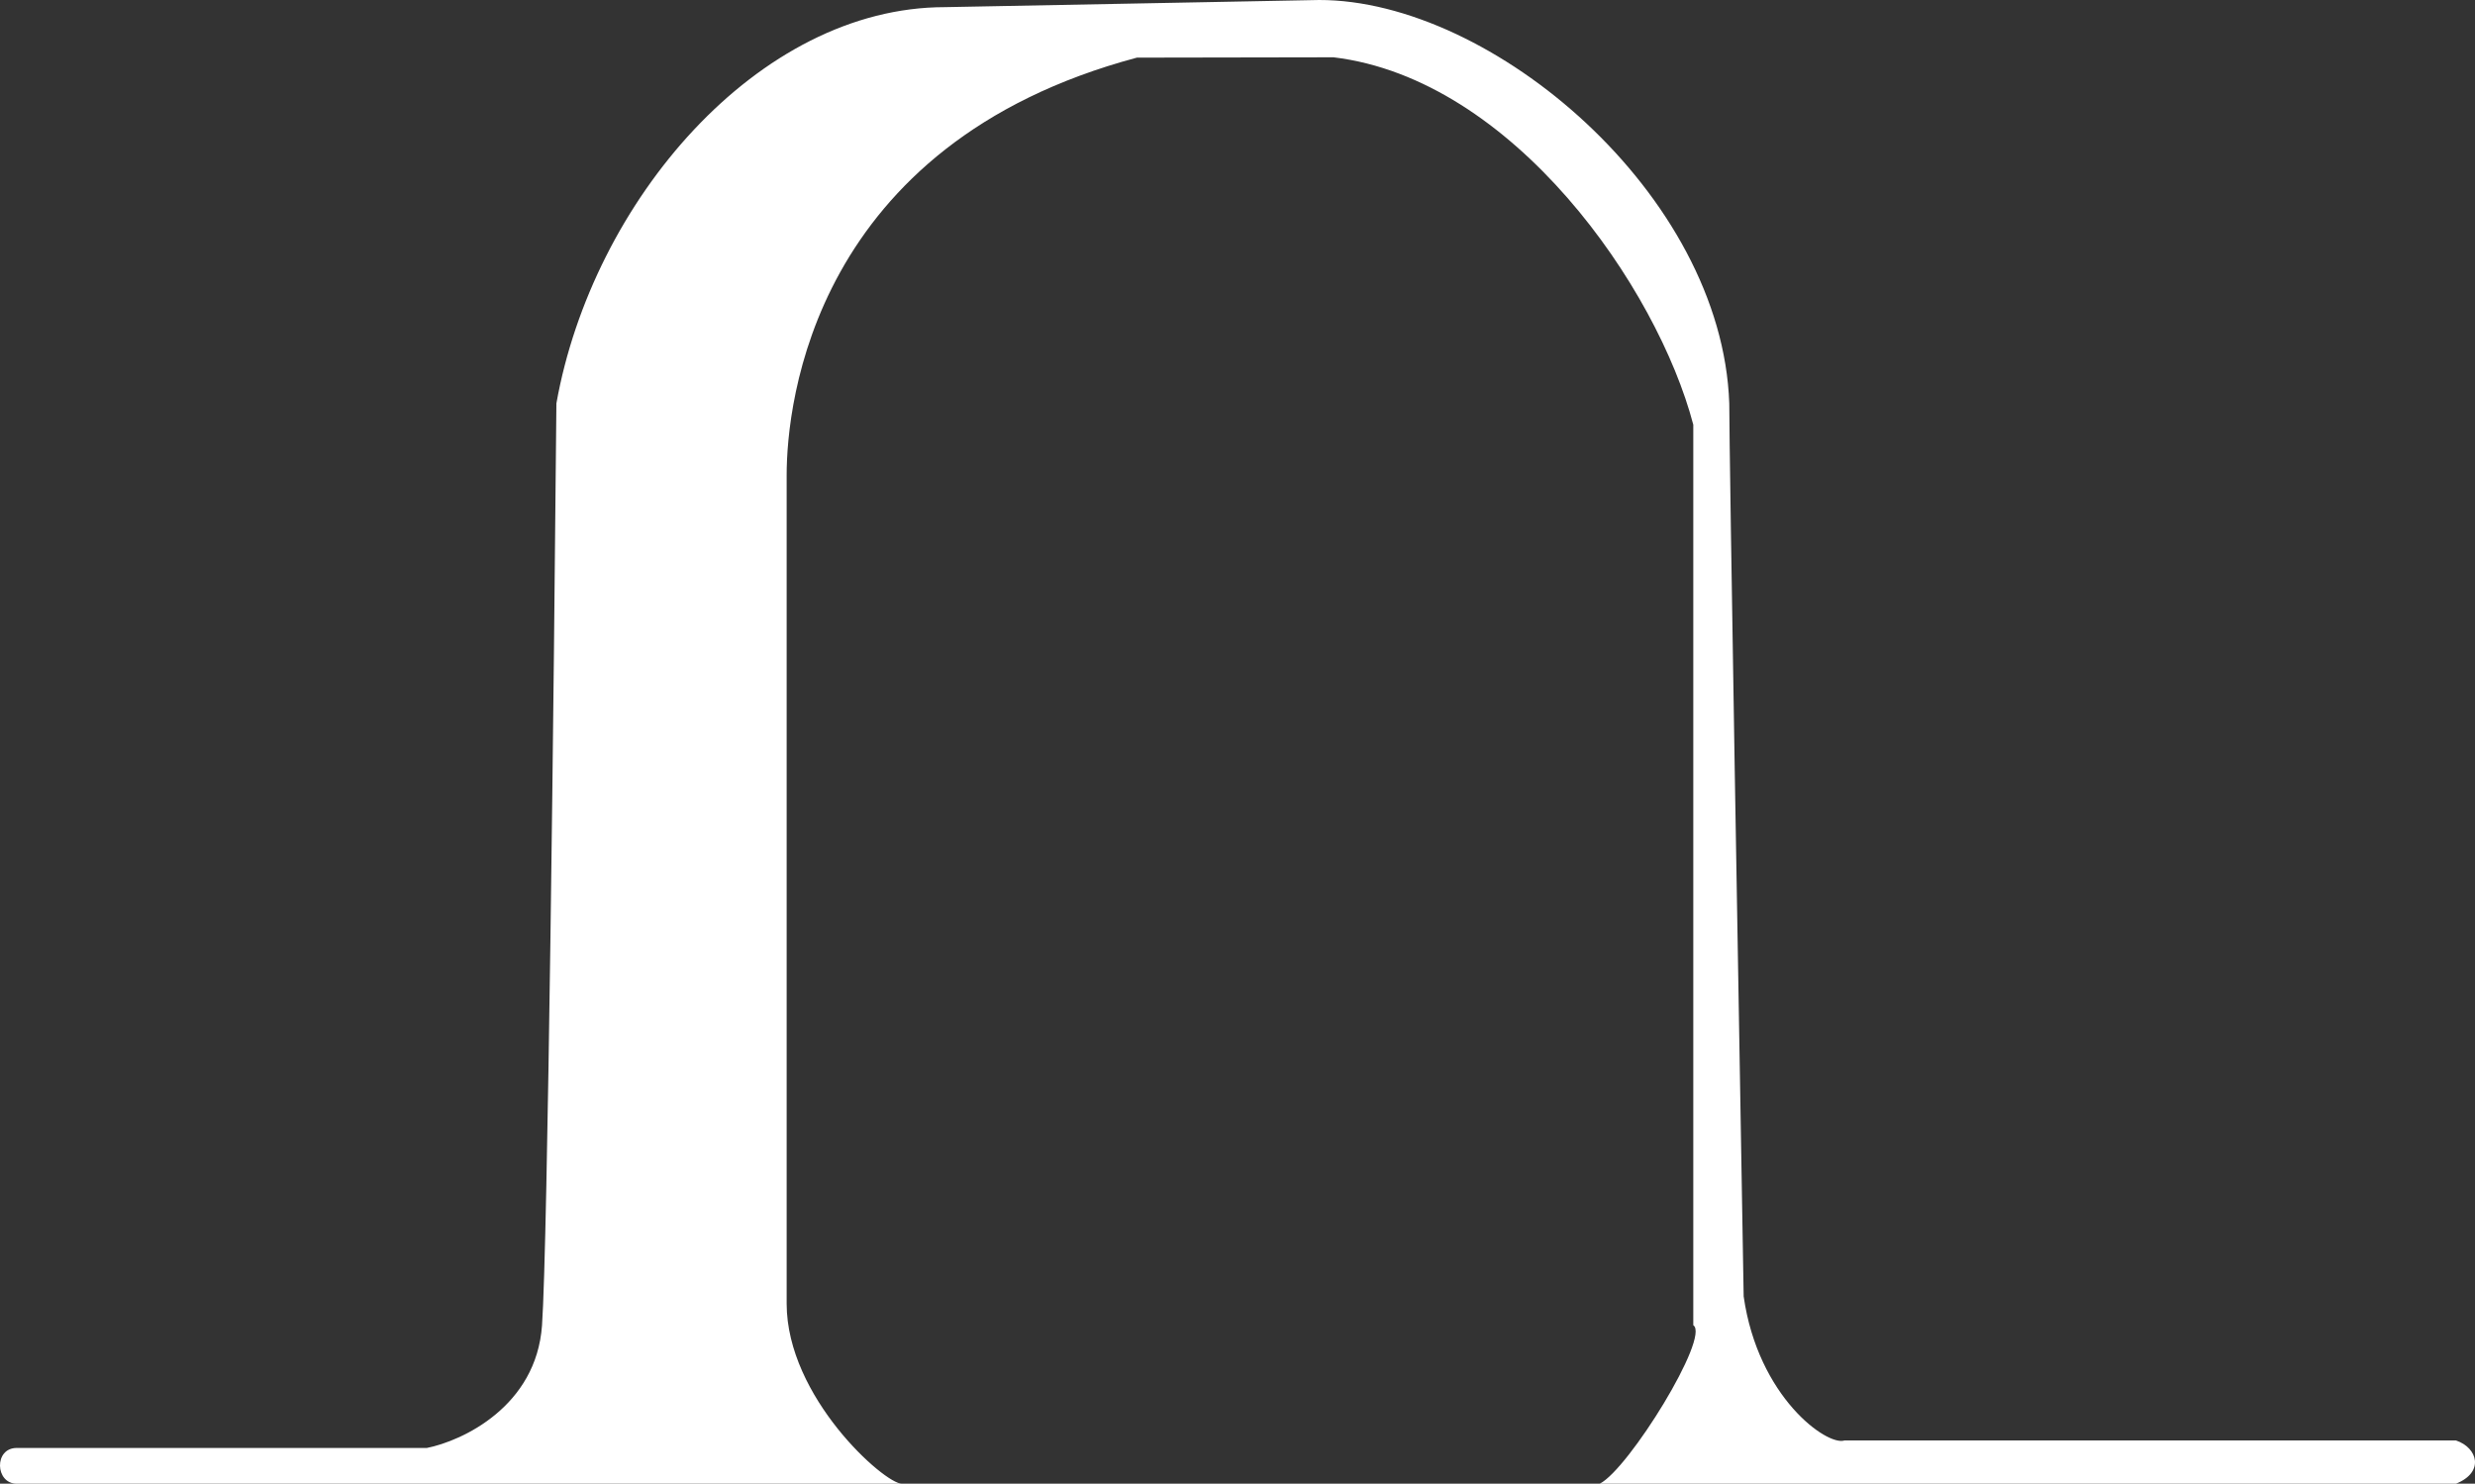 <svg width="382" height="229" viewBox="0 0 382 229" fill="none" xmlns="http://www.w3.org/2000/svg">
<rect x="0" y="0" width="382" height="229" fill="#333333" stroke="none"/>
<path d="M65.886 223.484H2.583C-0.971 223.484 -0.749 229 2.583 229H139.185C136.519 229 121.415 215.657 121.415 201.202V73.334C121.415 62.258 125.496 22.238 175.472 8.895L205.819 8.843C233.584 12.179 255.796 44.424 261.348 65.55V204.538C264.014 206.317 251.353 226.776 246.911 229H379.07C383.512 227.221 382.402 223.44 379.07 222.329H284.671C282.005 223.218 271.344 215.657 269.123 200.091C268.382 157.468 266.901 70.229 266.901 62.258C265.791 30.004 230.252 -0.035 203.598 3.01461e-05L145.848 1.103C116.973 1.112 91.43 31.125 85.877 62.258C85.507 104.51 84.544 192.128 83.656 204.582C82.767 217.035 71.439 222.372 65.886 223.484Z" fill="white"/>
</svg>
